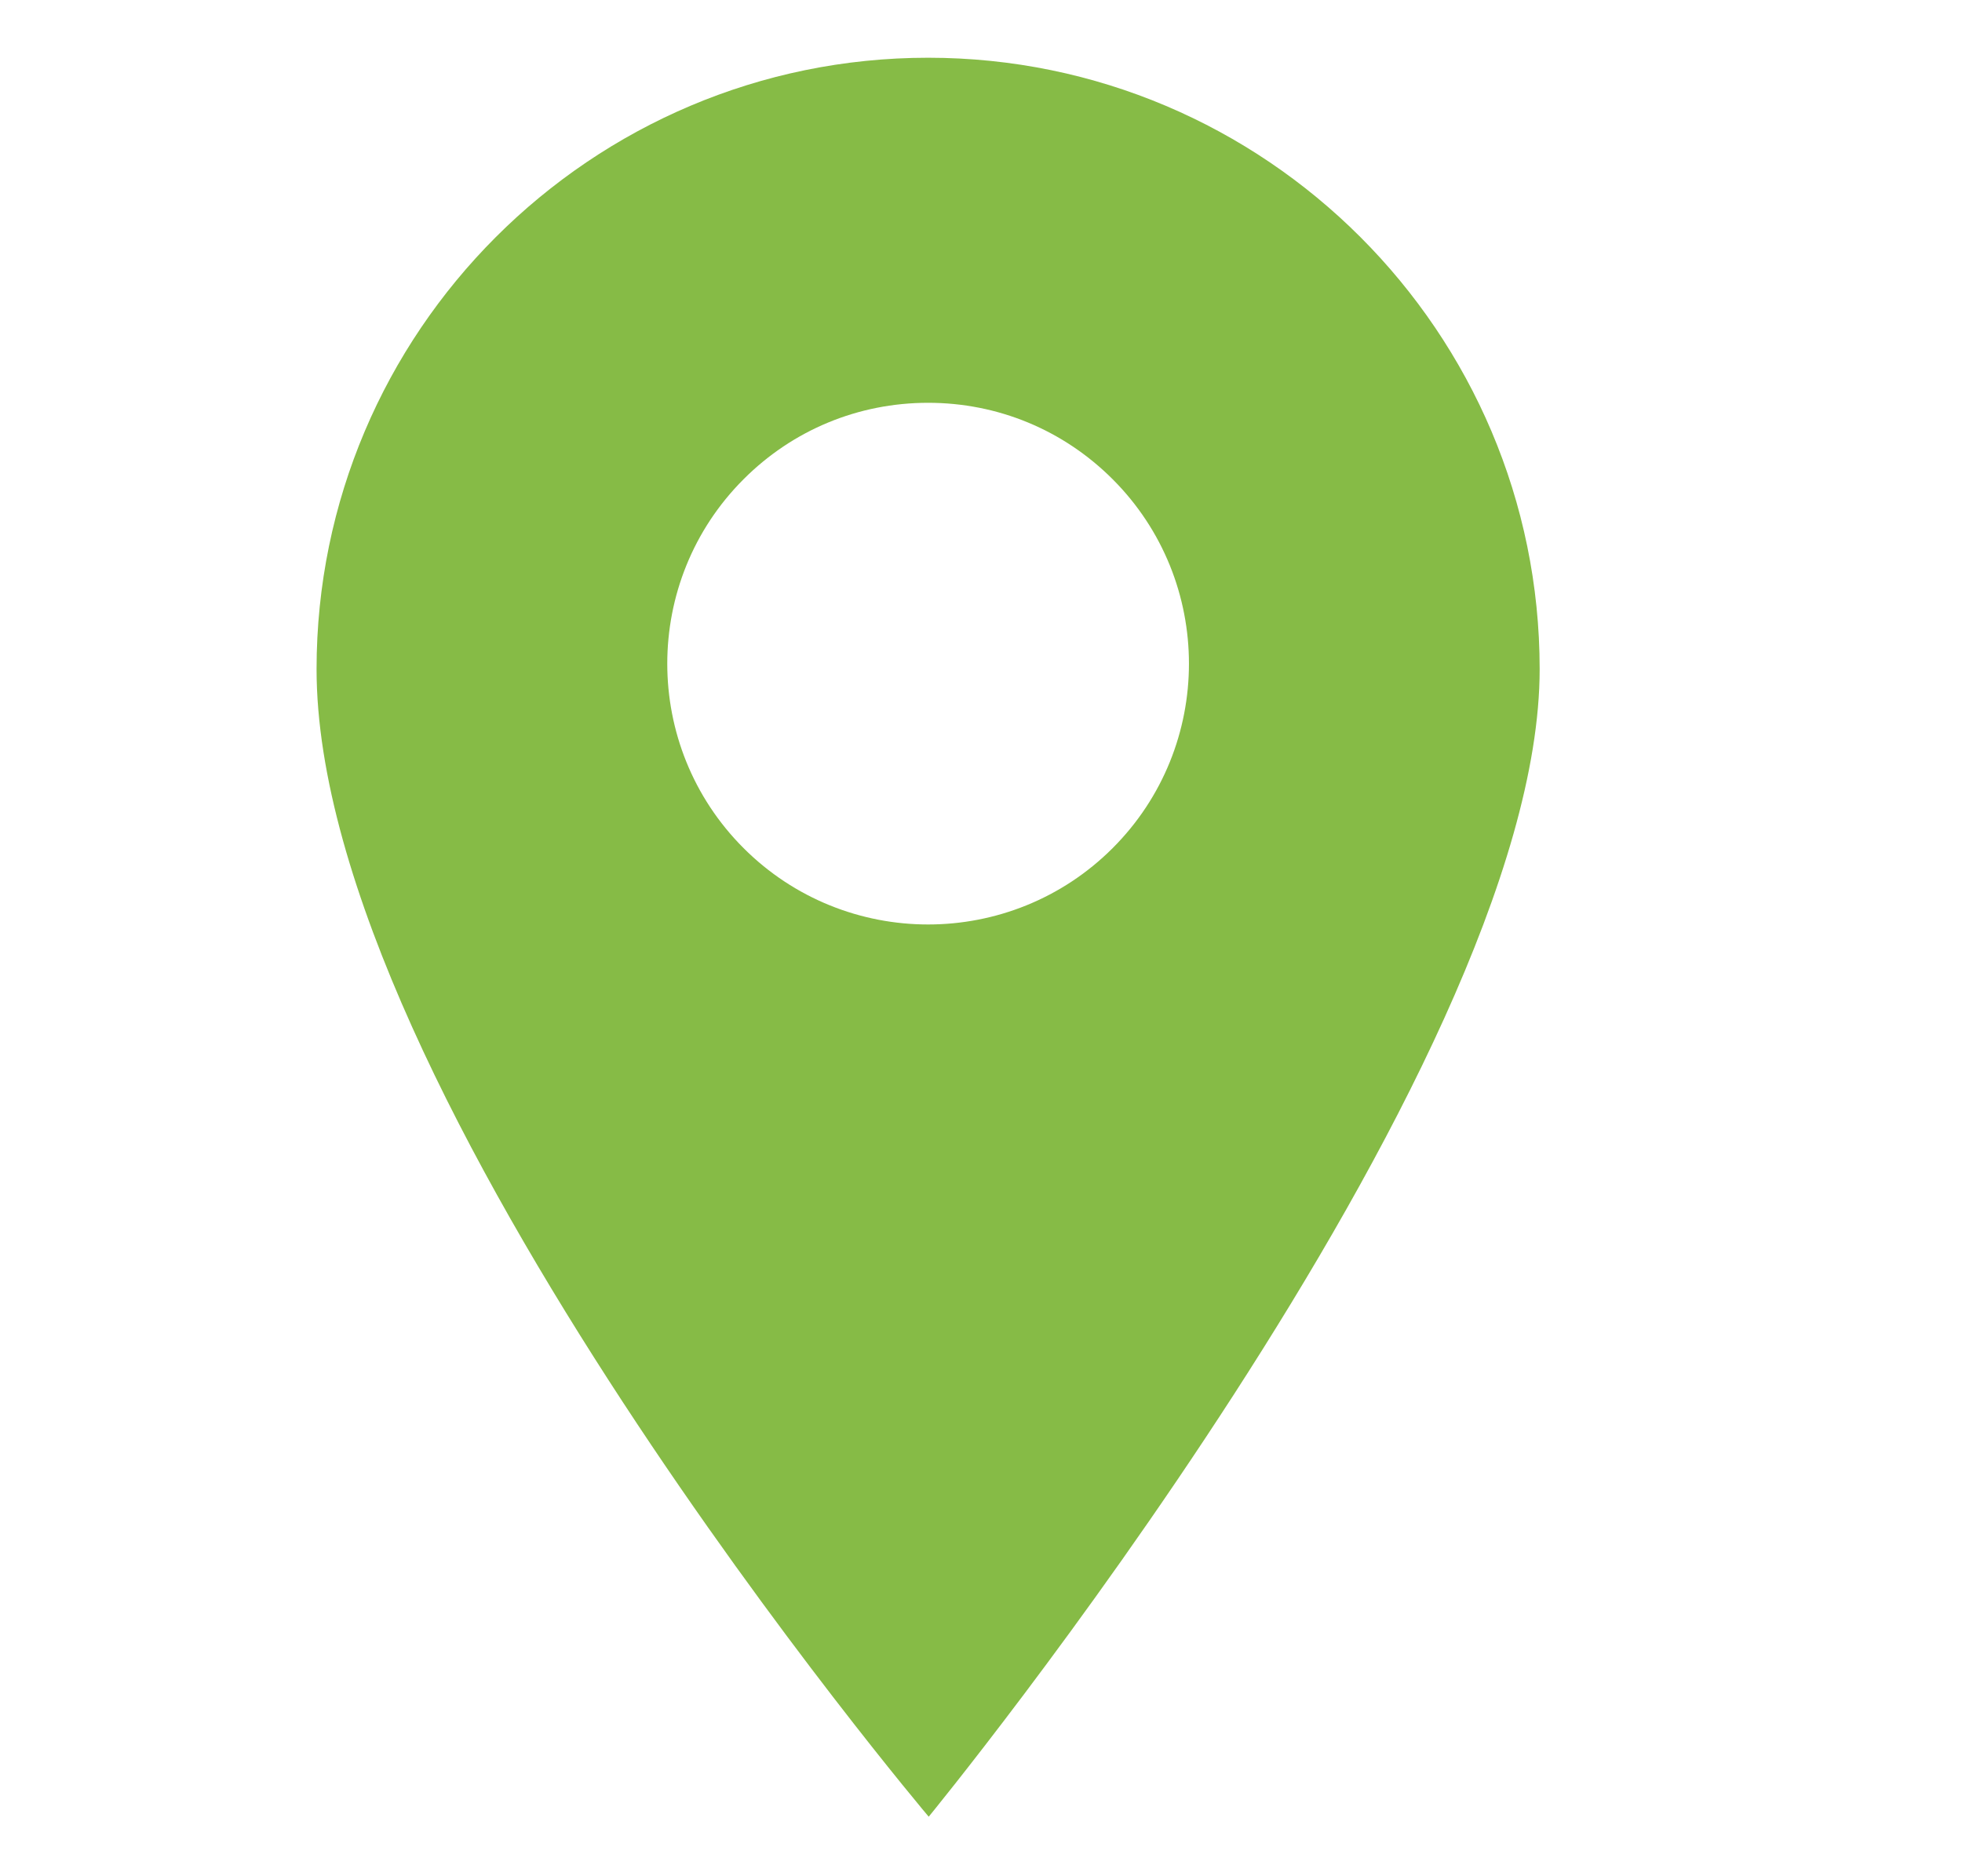 <?xml version="1.0" encoding="UTF-8"?> <svg xmlns="http://www.w3.org/2000/svg" width="23" height="22" viewBox="0 0 23 22" fill="none"> <path d="M10.88 0.677C6.927 0.677 3.711 3.893 3.711 7.846C3.711 12.815 10.887 21.302 10.887 21.302C10.887 21.302 18.049 12.57 18.049 7.846C18.049 3.893 14.833 0.677 10.88 0.677ZM13.043 9.945C12.447 10.541 11.663 10.84 10.88 10.84C10.097 10.84 9.313 10.541 8.717 9.945C7.524 8.752 7.524 6.812 8.717 5.619C9.294 5.041 10.063 4.723 10.88 4.723C11.697 4.723 12.465 5.041 13.043 5.619C14.236 6.812 14.236 8.752 13.043 9.945Z" fill="#86BB46"></path> </svg> 